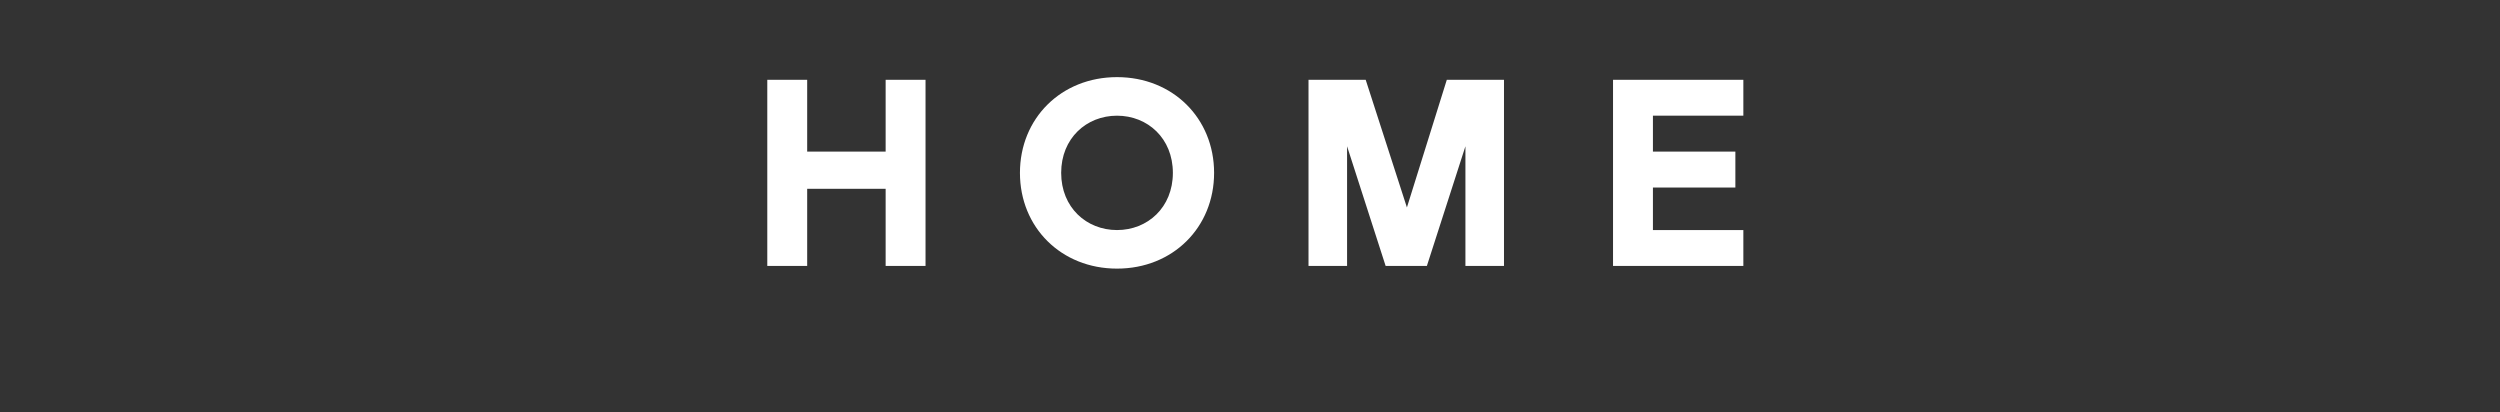 <?xml version="1.0" standalone="no"?>
<!DOCTYPE svg PUBLIC "-//W3C//DTD SVG 1.1//EN" "http://www.w3.org/Graphics/SVG/1.1/DTD/svg11.dtd">
<svg xmlns="http://www.w3.org/2000/svg" version="1.1" width="188px" height="31px" viewBox="0 -1 188 31" style="top:-1px">
  <rect x="0" y="-1" width="188" height="31" fill="#333333" stroke="none"/>
  <desc>HOME</desc>
  <defs/>
  <g id="Polygon83140">
    <path d="M 66.6 13.2 L 60.7 13.2 L 60.7 19 L 57.7 19 L 57.7 5 L 60.7 5 L 60.7 10.4 L 66.6 10.4 L 66.6 5 L 69.6 5 L 69.6 19 L 66.6 19 L 66.6 13.2 Z M 76.7 12 C 76.7 7.9 79.8 4.8 84 4.8 C 88.2 4.8 91.3 7.9 91.3 12 C 91.3 16.1 88.2 19.2 84 19.2 C 79.8 19.2 76.7 16.1 76.7 12 Z M 84 16.3 C 86.3 16.3 88.2 14.6 88.2 12 C 88.2 9.4 86.3 7.7 84 7.7 C 81.7 7.7 79.8 9.4 79.8 12 C 79.8 14.6 81.7 16.3 84 16.3 Z M 98.4 5 L 102.7 5 L 105.8 14.6 L 108.8 5 L 113.1 5 L 113.1 19 L 110.2 19 L 110.2 10 L 107.3 19 L 104.2 19 L 101.3 10 L 101.3 19 L 98.4 19 L 98.4 5 Z M 121.3 5 L 131.1 5 L 131.1 7.7 L 124.3 7.7 L 124.3 10.4 L 130.5 10.4 L 130.5 13.1 L 124.3 13.1 L 124.3 16.3 L 131.1 16.3 L 131.1 19 L 121.3 19 L 121.3 5 Z " stroke="none" fill="#fff"/>
  </g>
</svg>